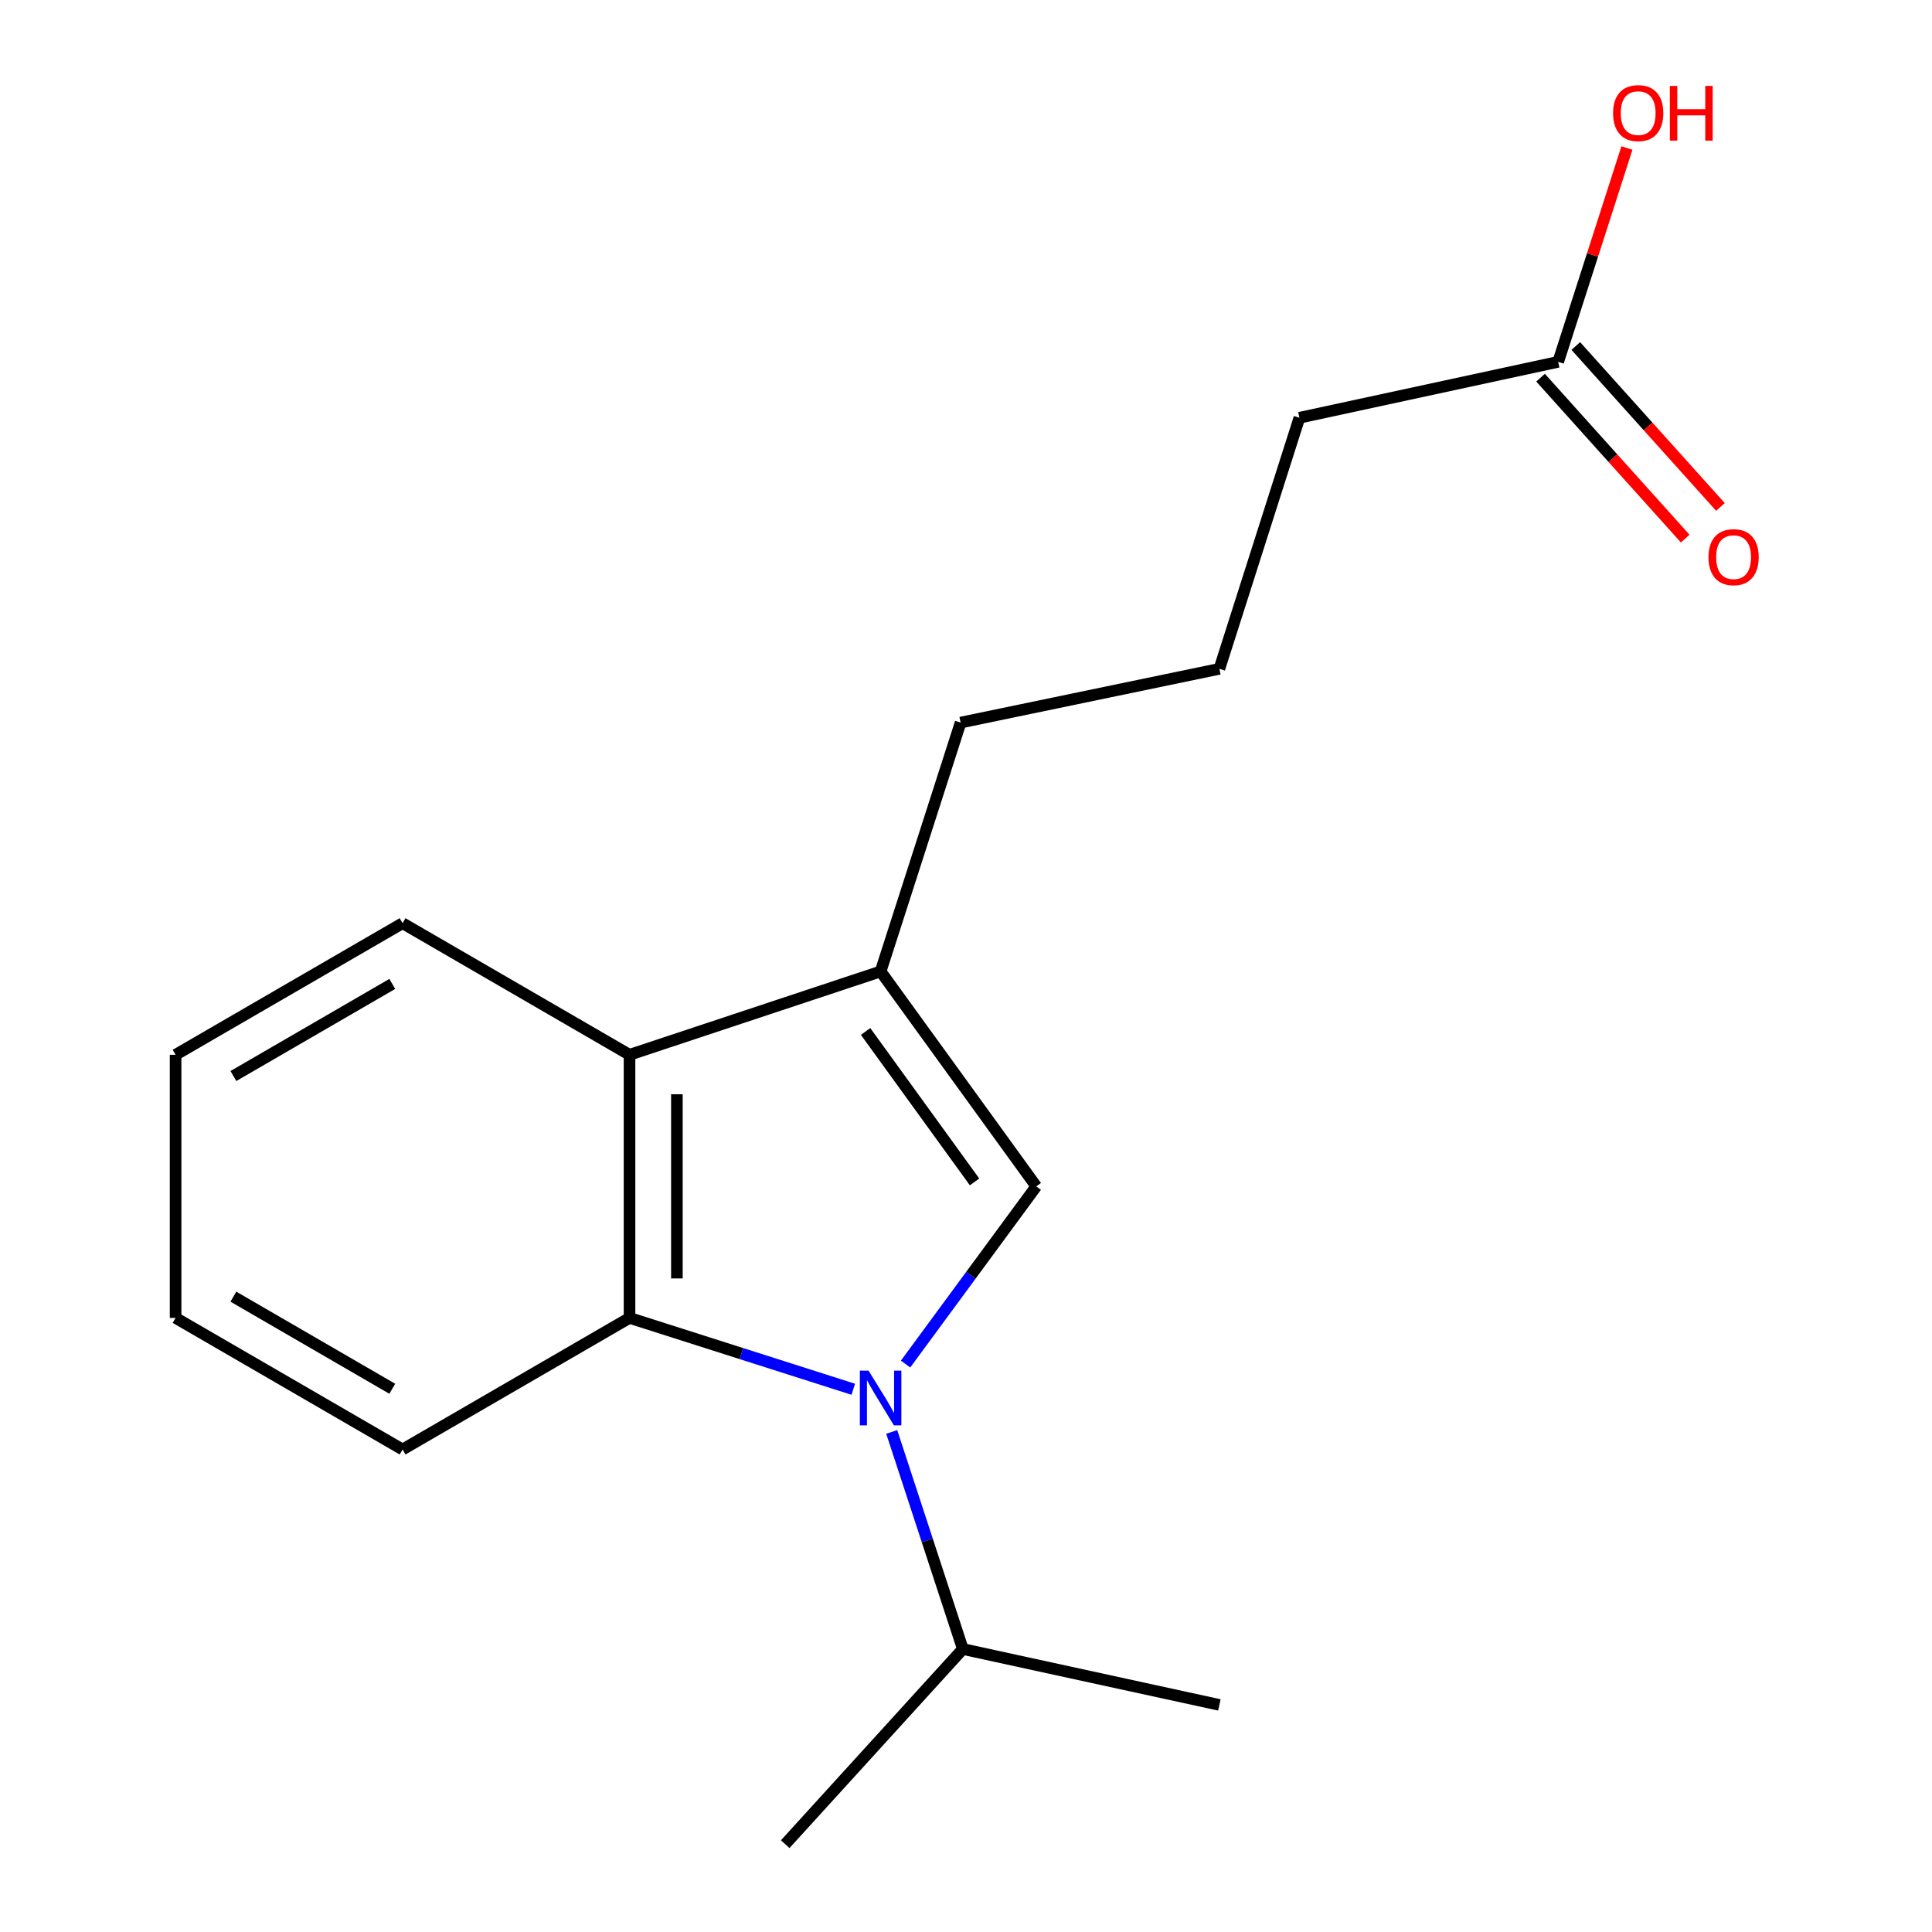 <?xml version='1.0' encoding='iso-8859-1'?>
<svg version='1.1' baseProfile='full'
              xmlns='http://www.w3.org/2000/svg'
                      xmlns:rdkit='http://www.rdkit.org/xml'
                      xmlns:xlink='http://www.w3.org/1999/xlink'
                  xml:space='preserve'
width='1000px' height='1000px' viewBox='0 0 1000 1000'>
<!-- END OF HEADER -->
<rect style='opacity:1.0;fill:#FFFFFF;stroke:none' width='1000' height='1000' x='0' y='0'> </rect>
<path class='bond-0' d='M 468.719,706.034 L 502.546,660.048' style='fill:none;fill-rule:evenodd;stroke:#0000FF;stroke-width:6px;stroke-linecap:butt;stroke-linejoin:miter;stroke-opacity:1' />
<path class='bond-0' d='M 502.546,660.048 L 536.373,614.063' style='fill:none;fill-rule:evenodd;stroke:#000000;stroke-width:6px;stroke-linecap:butt;stroke-linejoin:miter;stroke-opacity:1' />
<path class='bond-1' d='M 441.652,719.08 L 383.746,700.612' style='fill:none;fill-rule:evenodd;stroke:#0000FF;stroke-width:6px;stroke-linecap:butt;stroke-linejoin:miter;stroke-opacity:1' />
<path class='bond-1' d='M 383.746,700.612 L 325.84,682.143' style='fill:none;fill-rule:evenodd;stroke:#000000;stroke-width:6px;stroke-linecap:butt;stroke-linejoin:miter;stroke-opacity:1' />
<path class='bond-5' d='M 461.561,741.172 L 479.965,797.35' style='fill:none;fill-rule:evenodd;stroke:#0000FF;stroke-width:6px;stroke-linecap:butt;stroke-linejoin:miter;stroke-opacity:1' />
<path class='bond-5' d='M 479.965,797.35 L 498.369,853.529' style='fill:none;fill-rule:evenodd;stroke:#000000;stroke-width:6px;stroke-linecap:butt;stroke-linejoin:miter;stroke-opacity:1' />
<path class='bond-2' d='M 536.373,614.063 L 455.802,502.816' style='fill:none;fill-rule:evenodd;stroke:#000000;stroke-width:6px;stroke-linecap:butt;stroke-linejoin:miter;stroke-opacity:1' />
<path class='bond-2' d='M 504.43,611.758 L 448.03,533.885' style='fill:none;fill-rule:evenodd;stroke:#000000;stroke-width:6px;stroke-linecap:butt;stroke-linejoin:miter;stroke-opacity:1' />
<path class='bond-3' d='M 325.84,682.143 L 325.84,545.956' style='fill:none;fill-rule:evenodd;stroke:#000000;stroke-width:6px;stroke-linecap:butt;stroke-linejoin:miter;stroke-opacity:1' />
<path class='bond-3' d='M 350.358,661.715 L 350.358,566.384' style='fill:none;fill-rule:evenodd;stroke:#000000;stroke-width:6px;stroke-linecap:butt;stroke-linejoin:miter;stroke-opacity:1' />
<path class='bond-9' d='M 325.84,682.143 L 208.368,750.251' style='fill:none;fill-rule:evenodd;stroke:#000000;stroke-width:6px;stroke-linecap:butt;stroke-linejoin:miter;stroke-opacity:1' />
<path class='bond-7' d='M 455.802,502.816 L 497.211,374.012' style='fill:none;fill-rule:evenodd;stroke:#000000;stroke-width:6px;stroke-linecap:butt;stroke-linejoin:miter;stroke-opacity:1' />
<path class='bond-17' d='M 455.802,502.816 L 325.84,545.956' style='fill:none;fill-rule:evenodd;stroke:#000000;stroke-width:6px;stroke-linecap:butt;stroke-linejoin:miter;stroke-opacity:1' />
<path class='bond-10' d='M 325.84,545.956 L 208.368,477.848' style='fill:none;fill-rule:evenodd;stroke:#000000;stroke-width:6px;stroke-linecap:butt;stroke-linejoin:miter;stroke-opacity:1' />
<path class='bond-4' d='M 806.514,187.288 L 672.574,216.234' style='fill:none;fill-rule:evenodd;stroke:#000000;stroke-width:6px;stroke-linecap:butt;stroke-linejoin:miter;stroke-opacity:1' />
<path class='bond-6' d='M 797.396,195.483 L 834.829,237.134' style='fill:none;fill-rule:evenodd;stroke:#000000;stroke-width:6px;stroke-linecap:butt;stroke-linejoin:miter;stroke-opacity:1' />
<path class='bond-6' d='M 834.829,237.134 L 872.262,278.785' style='fill:none;fill-rule:evenodd;stroke:#FF0000;stroke-width:6px;stroke-linecap:butt;stroke-linejoin:miter;stroke-opacity:1' />
<path class='bond-6' d='M 815.632,179.094 L 853.065,220.744' style='fill:none;fill-rule:evenodd;stroke:#000000;stroke-width:6px;stroke-linecap:butt;stroke-linejoin:miter;stroke-opacity:1' />
<path class='bond-6' d='M 853.065,220.744 L 890.498,262.395' style='fill:none;fill-rule:evenodd;stroke:#FF0000;stroke-width:6px;stroke-linecap:butt;stroke-linejoin:miter;stroke-opacity:1' />
<path class='bond-8' d='M 806.514,187.288 L 824.303,131.951' style='fill:none;fill-rule:evenodd;stroke:#000000;stroke-width:6px;stroke-linecap:butt;stroke-linejoin:miter;stroke-opacity:1' />
<path class='bond-8' d='M 824.303,131.951 L 842.092,76.613' style='fill:none;fill-rule:evenodd;stroke:#FF0000;stroke-width:6px;stroke-linecap:butt;stroke-linejoin:miter;stroke-opacity:1' />
<path class='bond-13' d='M 498.369,853.529 L 406.424,954.545' style='fill:none;fill-rule:evenodd;stroke:#000000;stroke-width:6px;stroke-linecap:butt;stroke-linejoin:miter;stroke-opacity:1' />
<path class='bond-14' d='M 498.369,853.529 L 631.151,882.461' style='fill:none;fill-rule:evenodd;stroke:#000000;stroke-width:6px;stroke-linecap:butt;stroke-linejoin:miter;stroke-opacity:1' />
<path class='bond-11' d='M 497.211,374.012 L 631.151,346.183' style='fill:none;fill-rule:evenodd;stroke:#000000;stroke-width:6px;stroke-linecap:butt;stroke-linejoin:miter;stroke-opacity:1' />
<path class='bond-15' d='M 208.368,750.251 L 90.883,682.143' style='fill:none;fill-rule:evenodd;stroke:#000000;stroke-width:6px;stroke-linecap:butt;stroke-linejoin:miter;stroke-opacity:1' />
<path class='bond-15' d='M 203.042,718.822 L 120.802,671.147' style='fill:none;fill-rule:evenodd;stroke:#000000;stroke-width:6px;stroke-linecap:butt;stroke-linejoin:miter;stroke-opacity:1' />
<path class='bond-18' d='M 208.368,477.848 L 90.883,545.956' style='fill:none;fill-rule:evenodd;stroke:#000000;stroke-width:6px;stroke-linecap:butt;stroke-linejoin:miter;stroke-opacity:1' />
<path class='bond-18' d='M 203.042,509.276 L 120.802,556.952' style='fill:none;fill-rule:evenodd;stroke:#000000;stroke-width:6px;stroke-linecap:butt;stroke-linejoin:miter;stroke-opacity:1' />
<path class='bond-12' d='M 631.151,346.183 L 672.574,216.234' style='fill:none;fill-rule:evenodd;stroke:#000000;stroke-width:6px;stroke-linecap:butt;stroke-linejoin:miter;stroke-opacity:1' />
<path class='bond-16' d='M 90.883,682.143 L 90.883,545.956' style='fill:none;fill-rule:evenodd;stroke:#000000;stroke-width:6px;stroke-linecap:butt;stroke-linejoin:miter;stroke-opacity:1' />
<path  class='atom-0' d='M 449.542 709.433
L 458.822 724.433
Q 459.742 725.913, 461.222 728.593
Q 462.702 731.273, 462.782 731.433
L 462.782 709.433
L 466.542 709.433
L 466.542 737.753
L 462.662 737.753
L 452.702 721.353
Q 451.542 719.433, 450.302 717.233
Q 449.102 715.033, 448.742 714.353
L 448.742 737.753
L 445.062 737.753
L 445.062 709.433
L 449.542 709.433
' fill='#0000FF'/>
<path  class='atom-7' d='M 884.301 288.385
Q 884.301 281.585, 887.661 277.785
Q 891.021 273.985, 897.301 273.985
Q 903.581 273.985, 906.941 277.785
Q 910.301 281.585, 910.301 288.385
Q 910.301 295.265, 906.901 299.185
Q 903.501 303.065, 897.301 303.065
Q 891.061 303.065, 887.661 299.185
Q 884.301 295.305, 884.301 288.385
M 897.301 299.865
Q 901.621 299.865, 903.941 296.985
Q 906.301 294.065, 906.301 288.385
Q 906.301 282.825, 903.941 280.025
Q 901.621 277.185, 897.301 277.185
Q 892.981 277.185, 890.621 279.985
Q 888.301 282.785, 888.301 288.385
Q 888.301 294.105, 890.621 296.985
Q 892.981 299.865, 897.301 299.865
' fill='#FF0000'/>
<path  class='atom-9' d='M 834.924 58.55
Q 834.924 51.75, 838.284 47.95
Q 841.644 44.15, 847.924 44.15
Q 854.204 44.15, 857.564 47.95
Q 860.924 51.75, 860.924 58.55
Q 860.924 65.43, 857.524 69.35
Q 854.124 73.23, 847.924 73.23
Q 841.684 73.23, 838.284 69.35
Q 834.924 65.47, 834.924 58.55
M 847.924 70.03
Q 852.244 70.03, 854.564 67.15
Q 856.924 64.23, 856.924 58.55
Q 856.924 52.99, 854.564 50.19
Q 852.244 47.35, 847.924 47.35
Q 843.604 47.35, 841.244 50.15
Q 838.924 52.95, 838.924 58.55
Q 838.924 64.27, 841.244 67.15
Q 843.604 70.03, 847.924 70.03
' fill='#FF0000'/>
<path  class='atom-9' d='M 864.324 44.47
L 868.164 44.47
L 868.164 56.51
L 882.644 56.51
L 882.644 44.47
L 886.484 44.47
L 886.484 72.79
L 882.644 72.79
L 882.644 59.71
L 868.164 59.71
L 868.164 72.79
L 864.324 72.79
L 864.324 44.47
' fill='#FF0000'/>
</svg>
